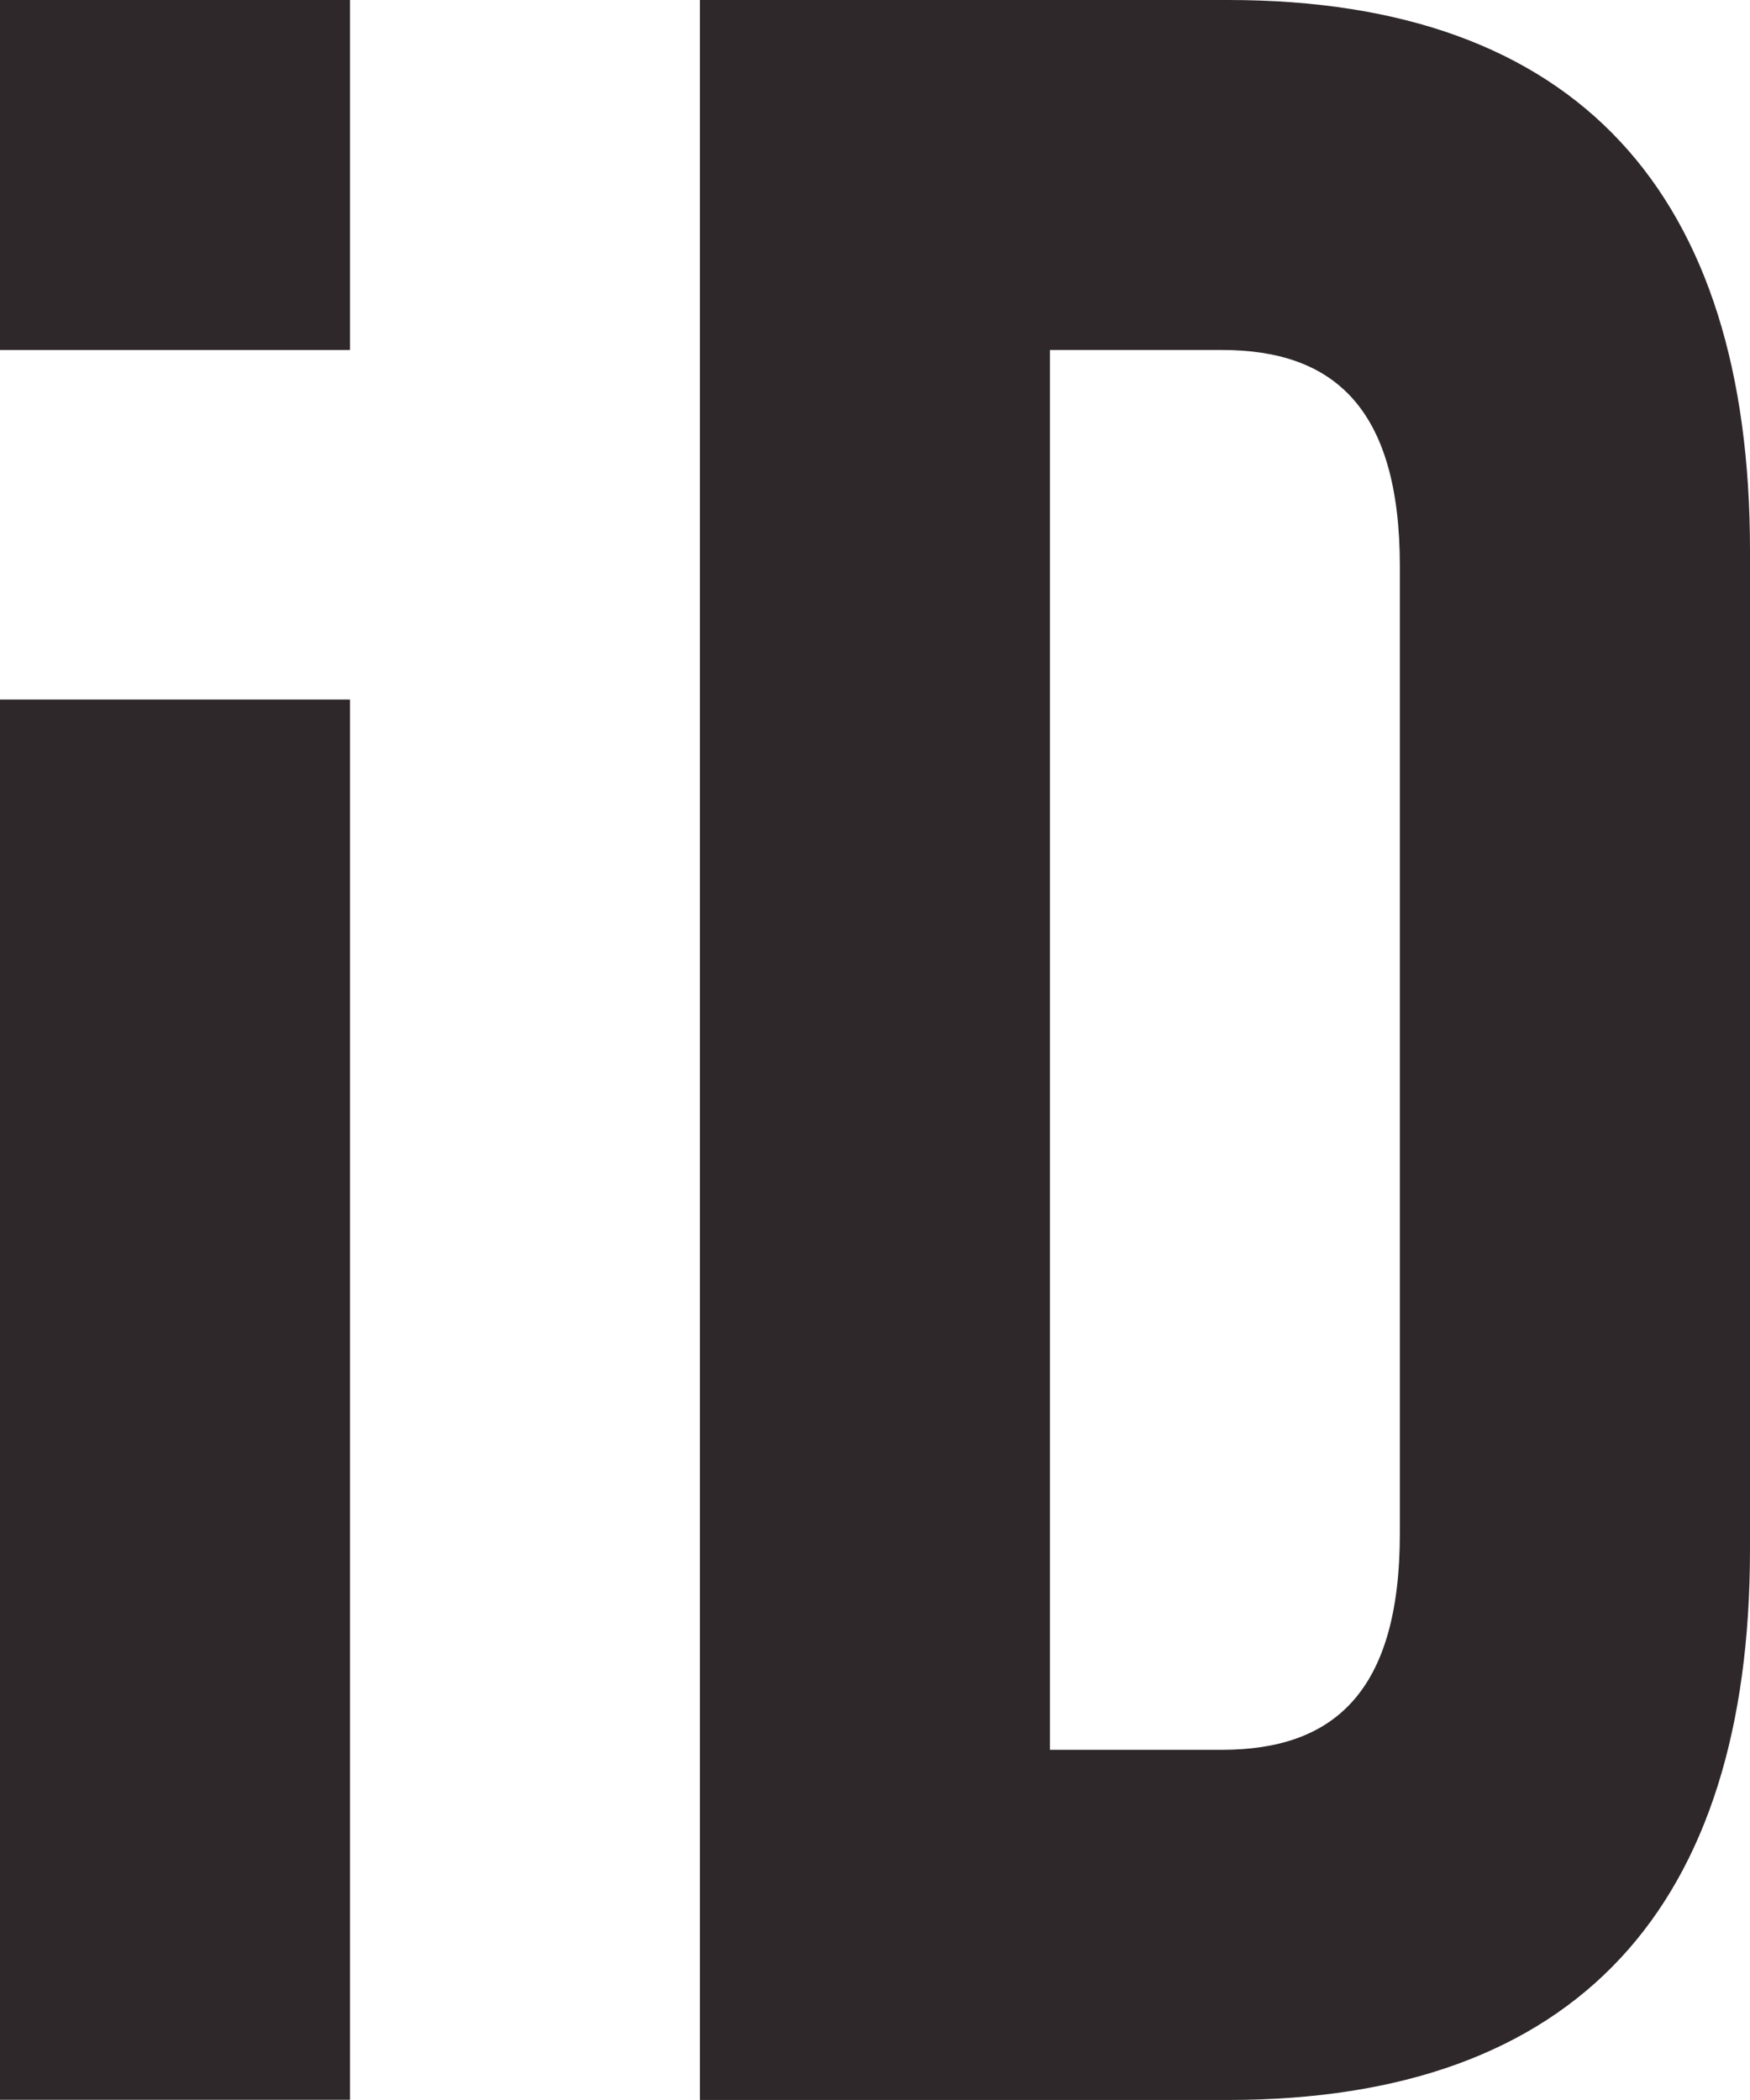 <?xml version="1.0" encoding="UTF-8"?>
<svg id="Layer_1" xmlns="http://www.w3.org/2000/svg" version="1.1" viewBox="0 0 961.1 1153.2">
  <!-- Generator: Adobe Illustrator 29.0.0, SVG Export Plug-In . SVG Version: 2.1.0 Build 186)  -->
  <defs>
    <style>
      .st0 {
        fill: #2e282a;
      }
    </style>
  </defs>
  <path class="st0" d="M384.4,0h290.1c192.2,0,286.6,106.6,286.6,302.3v548.7c0,195.7-94.4,302.3-286.6,302.3h-290.1V0ZM576.6,192.2v768.8h94.4c61.2,0,97.8-31.4,97.8-118.8V311c0-87.4-36.7-118.8-97.8-118.8h-94.4Z"/>
  <path class="st0" d="M0,384.2h192.2v769H0V384.2Z"/>
  <path class="st0" d="M0,0h192.2v192.2H0V0Z"/>
</svg>
